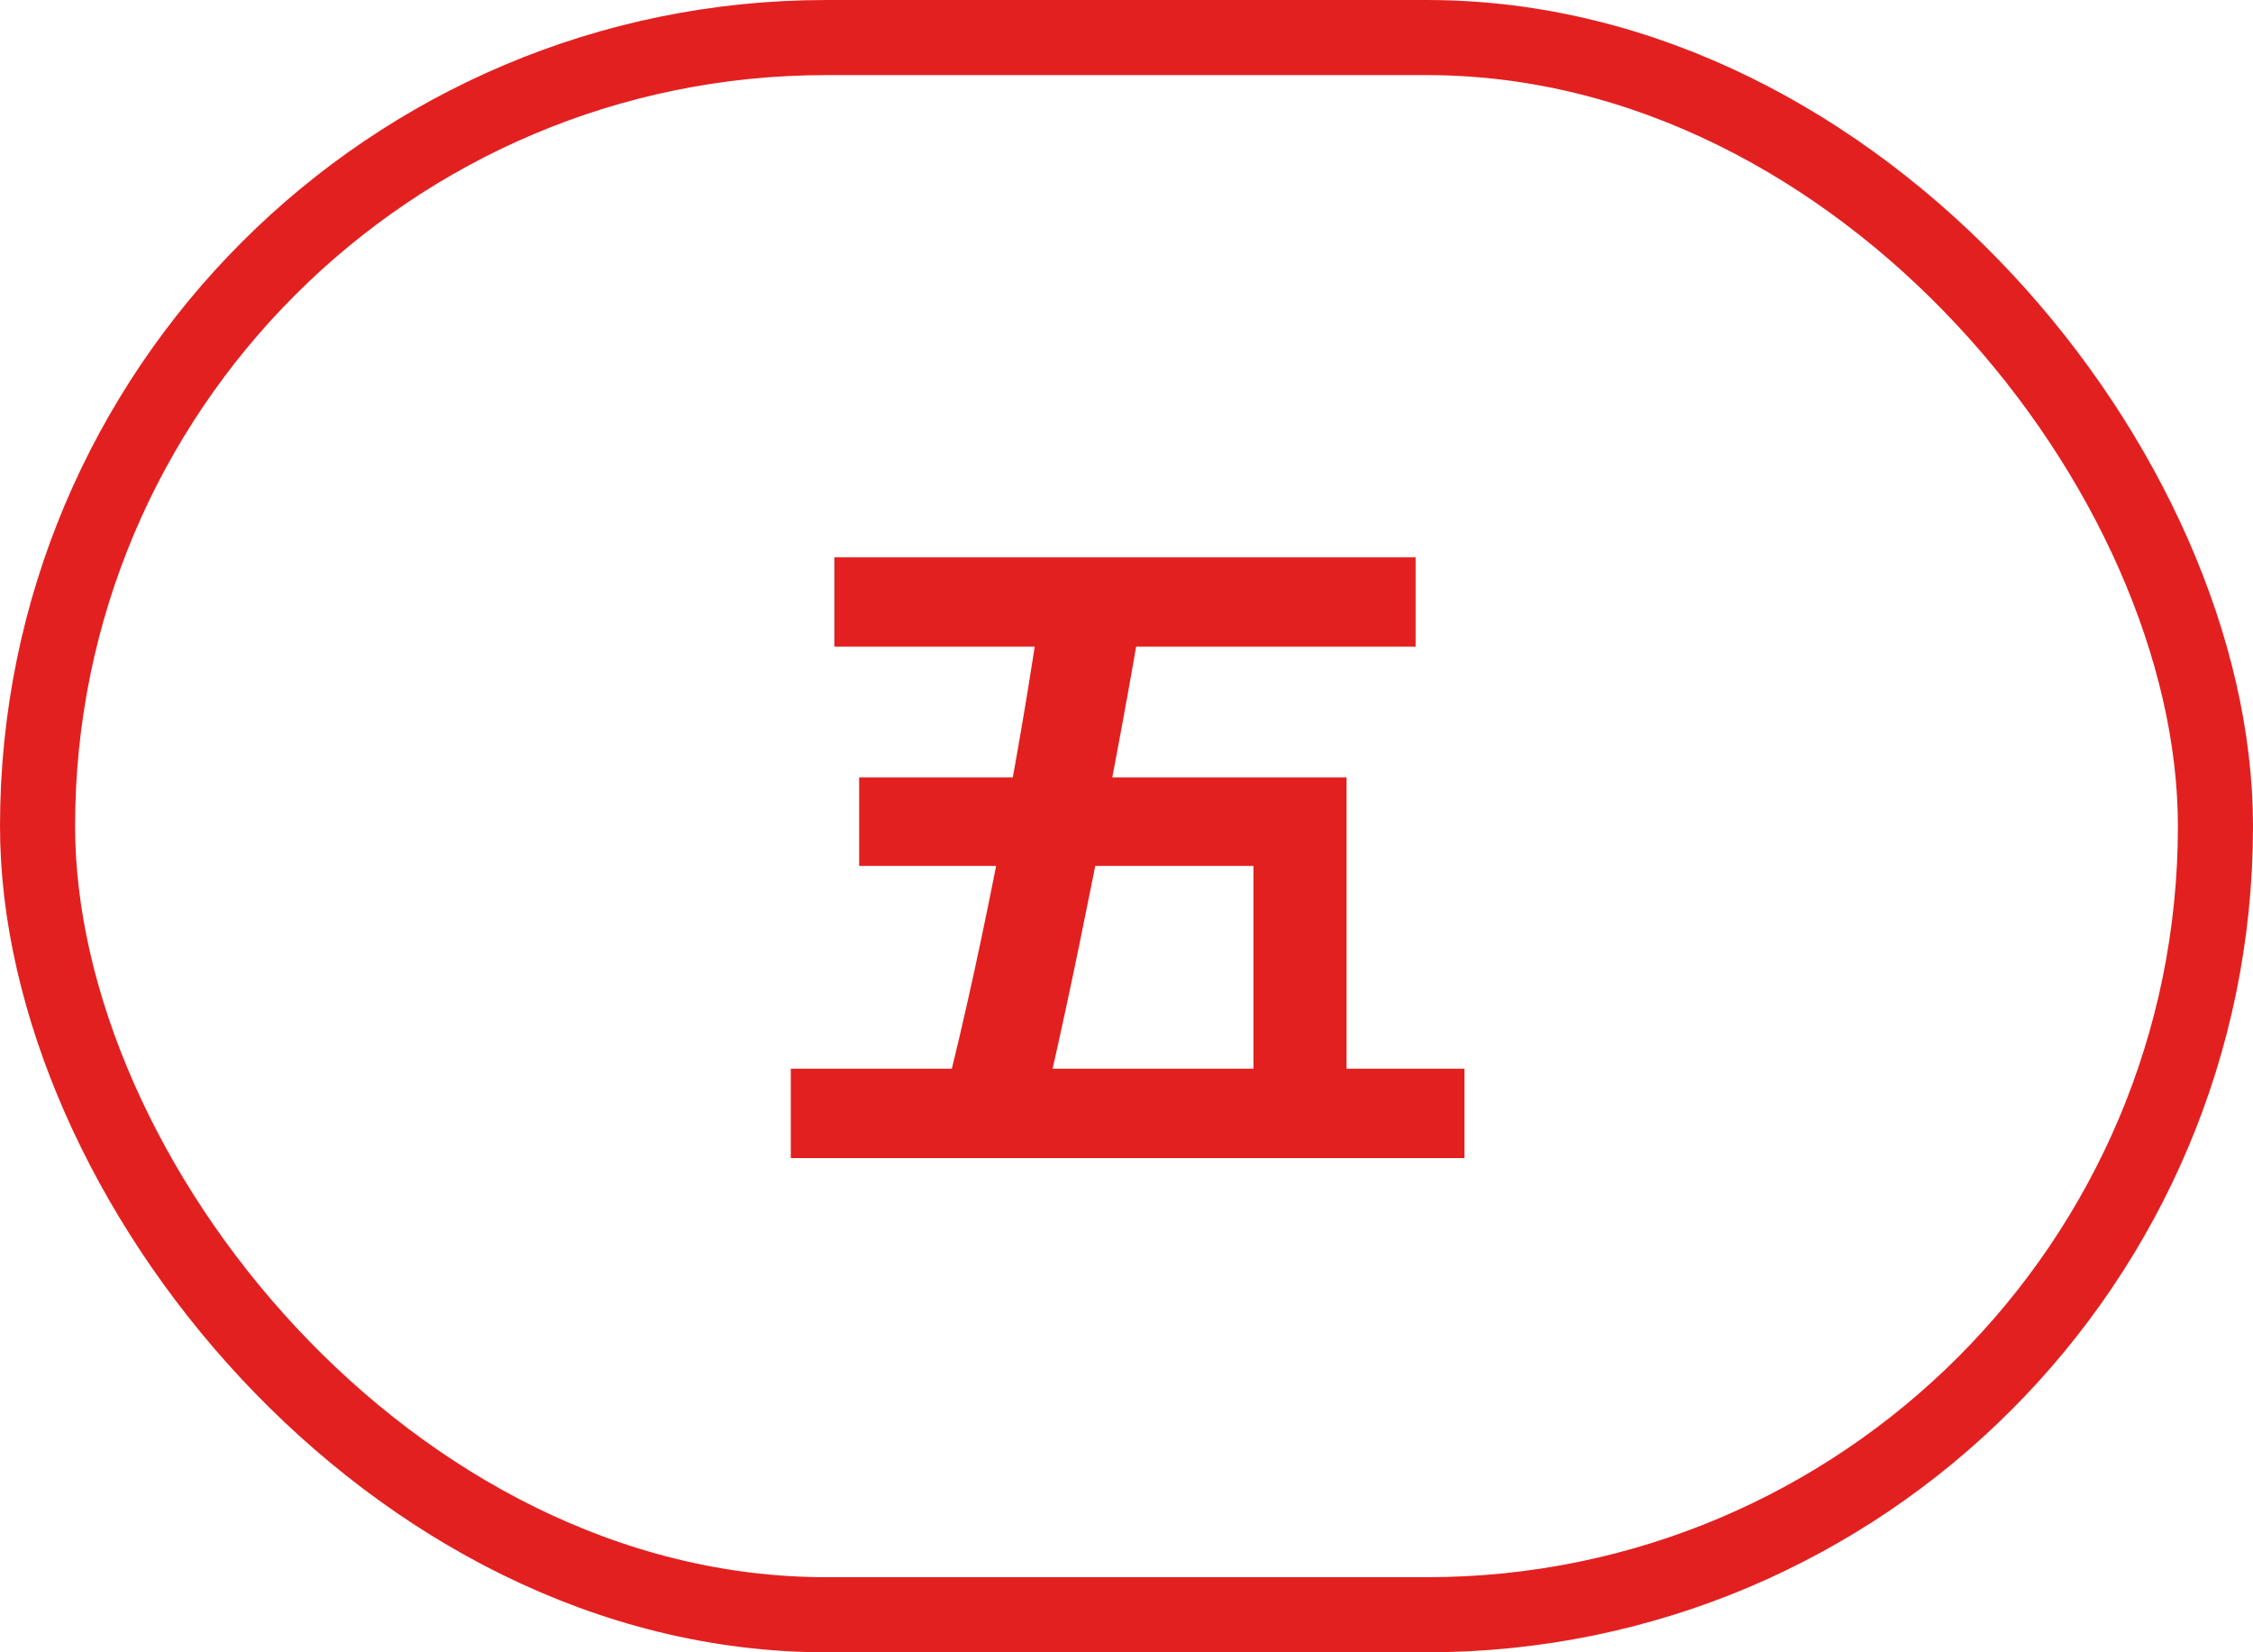 <?xml version="1.0" encoding="UTF-8"?> <svg xmlns="http://www.w3.org/2000/svg" width="30" height="22" viewBox="0 0 30 22" fill="none"> <rect x="0.5" y="0.5" width="29" height="21" rx="10.5" stroke="#E32020"></rect> <path d="M11.11 7.42H18.85V8.61H11.11V7.42ZM10.53 14.23H19.5V15.42H10.53V14.23ZM13.89 7.84H15.26C14.86 10.24 14.27 13.2 13.84 14.99H12.48C12.98 13.13 13.57 10.16 13.89 7.84ZM11.44 10.35H17.93V14.79H16.69V11.53H11.44V10.35Z" fill="#E32020"></path> </svg> 